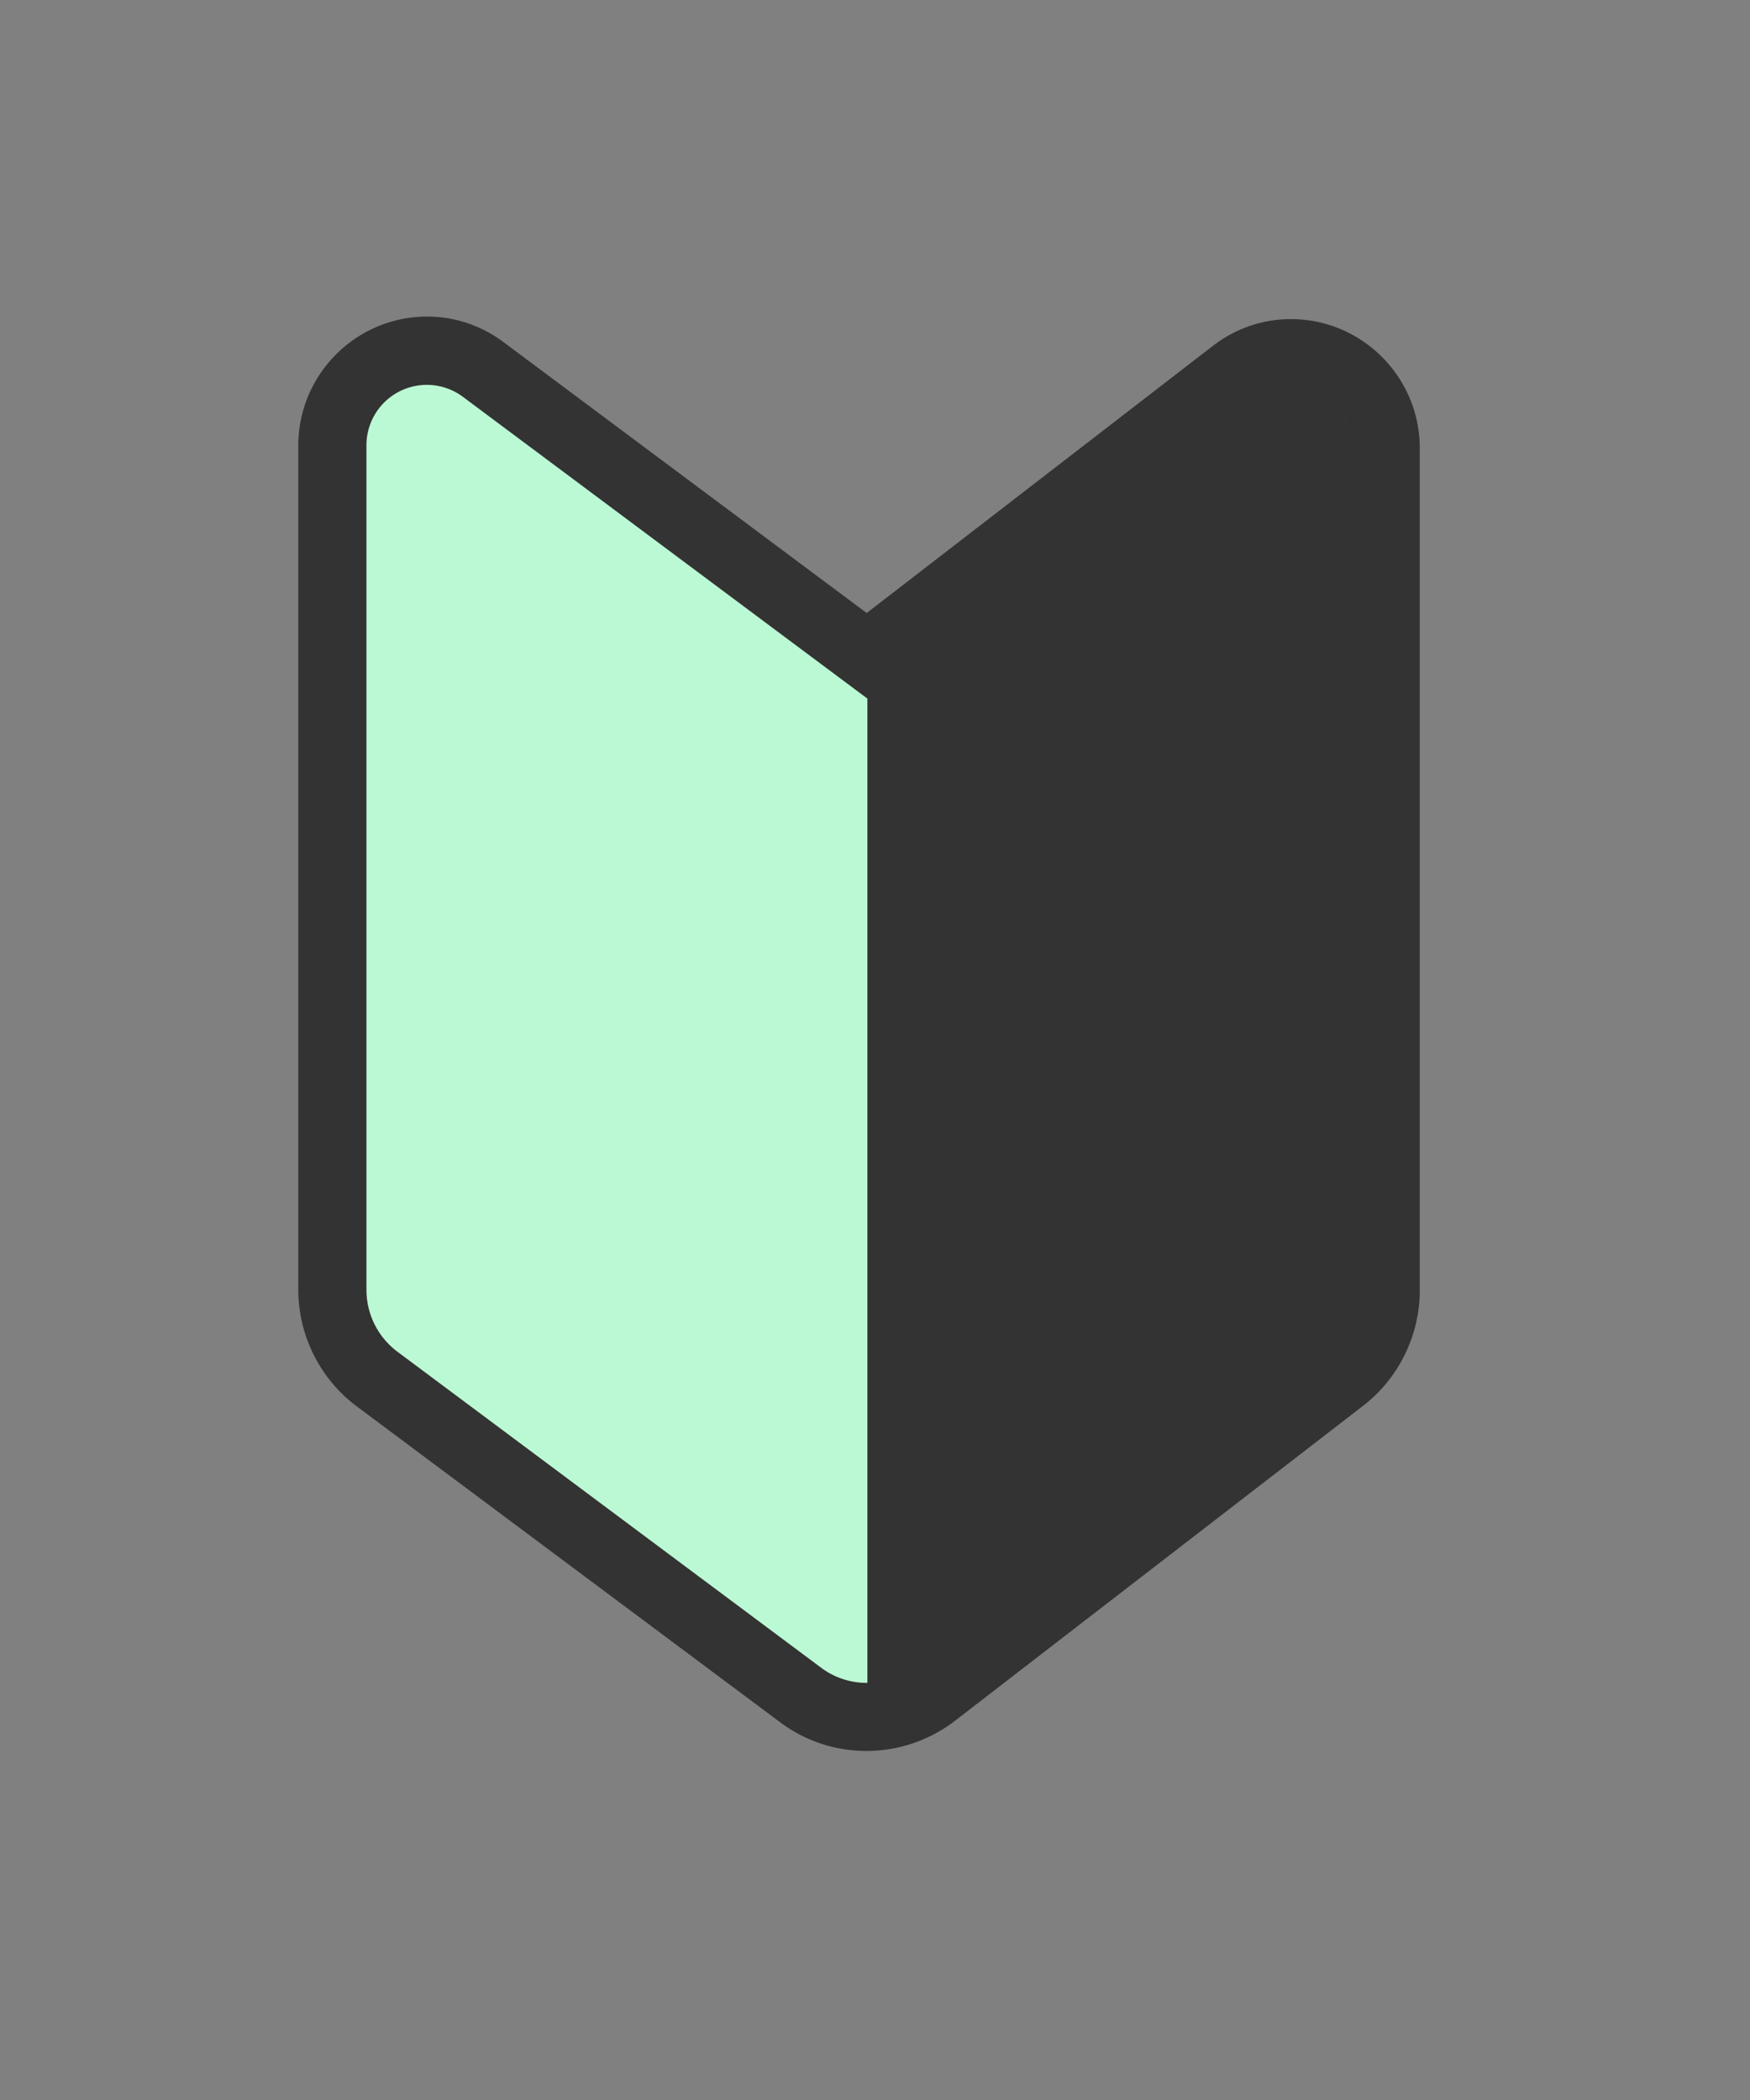 <svg xmlns="http://www.w3.org/2000/svg" width="20" height="24" viewBox="0 0 20 24"><rect x="0" y="0" width="20" height="24" fill="#808080" stroke="none"/><g data-name="グループ 43775"><path data-name="長方形 33399" fill="none" d="M0 0h20v24H0z"/><g data-name="グループ 47628"><path data-name="パス 146426" d="M10.062 7.648v11.951l-6.014-4.416L4 4.912 4.976 4z" fill="#bbf9d4"/><g data-name="パス 146427" fill="none" stroke-linecap="round" stroke-linejoin="round"><path d="M15.104 15.448l-4.667 3.6a.872.872 0 01-1.055.008l-4.84-3.611a.882.882 0 01-.354-.708v-9.64a.691.691 0 011.1-.558l4.625 3.445 4.423-3.414a.69.69 0 011.111.551v9.627a.883.883 0 01-.343.7z"/><path d="M9.904 19.233a.872.872 0 00.533-.182l4.667-3.603a.883.883 0 00.343-.7V5.123a.69.69 0 00-1.111-.552L9.913 7.984 5.29 4.535a.69.69 0 00-1.102.558v9.647c0 .28.131.541.354.708l4.84 3.61a.87.87 0 00.522.175m0 .778c-.359 0-.7-.113-.988-.328l-4.84-3.611a1.669 1.669 0 01-.667-1.332V5.093c0-.813.66-1.475 1.472-1.475.316 0 .618.101.875.293l4.149 3.095 3.955-3.052c.26-.201.569-.307.893-.307.812 0 1.473.661 1.473 1.475v9.627c0 .512-.242 1.004-.646 1.316l-4.667 3.602a1.661 1.661 0 01-1.01.344z" fill="#333"/></g><path data-name="パス 146428" d="M9.913 7.648v11.951l5.54-4.416.048-10.145L14.934 4z" fill="#333"/></g></g></svg>